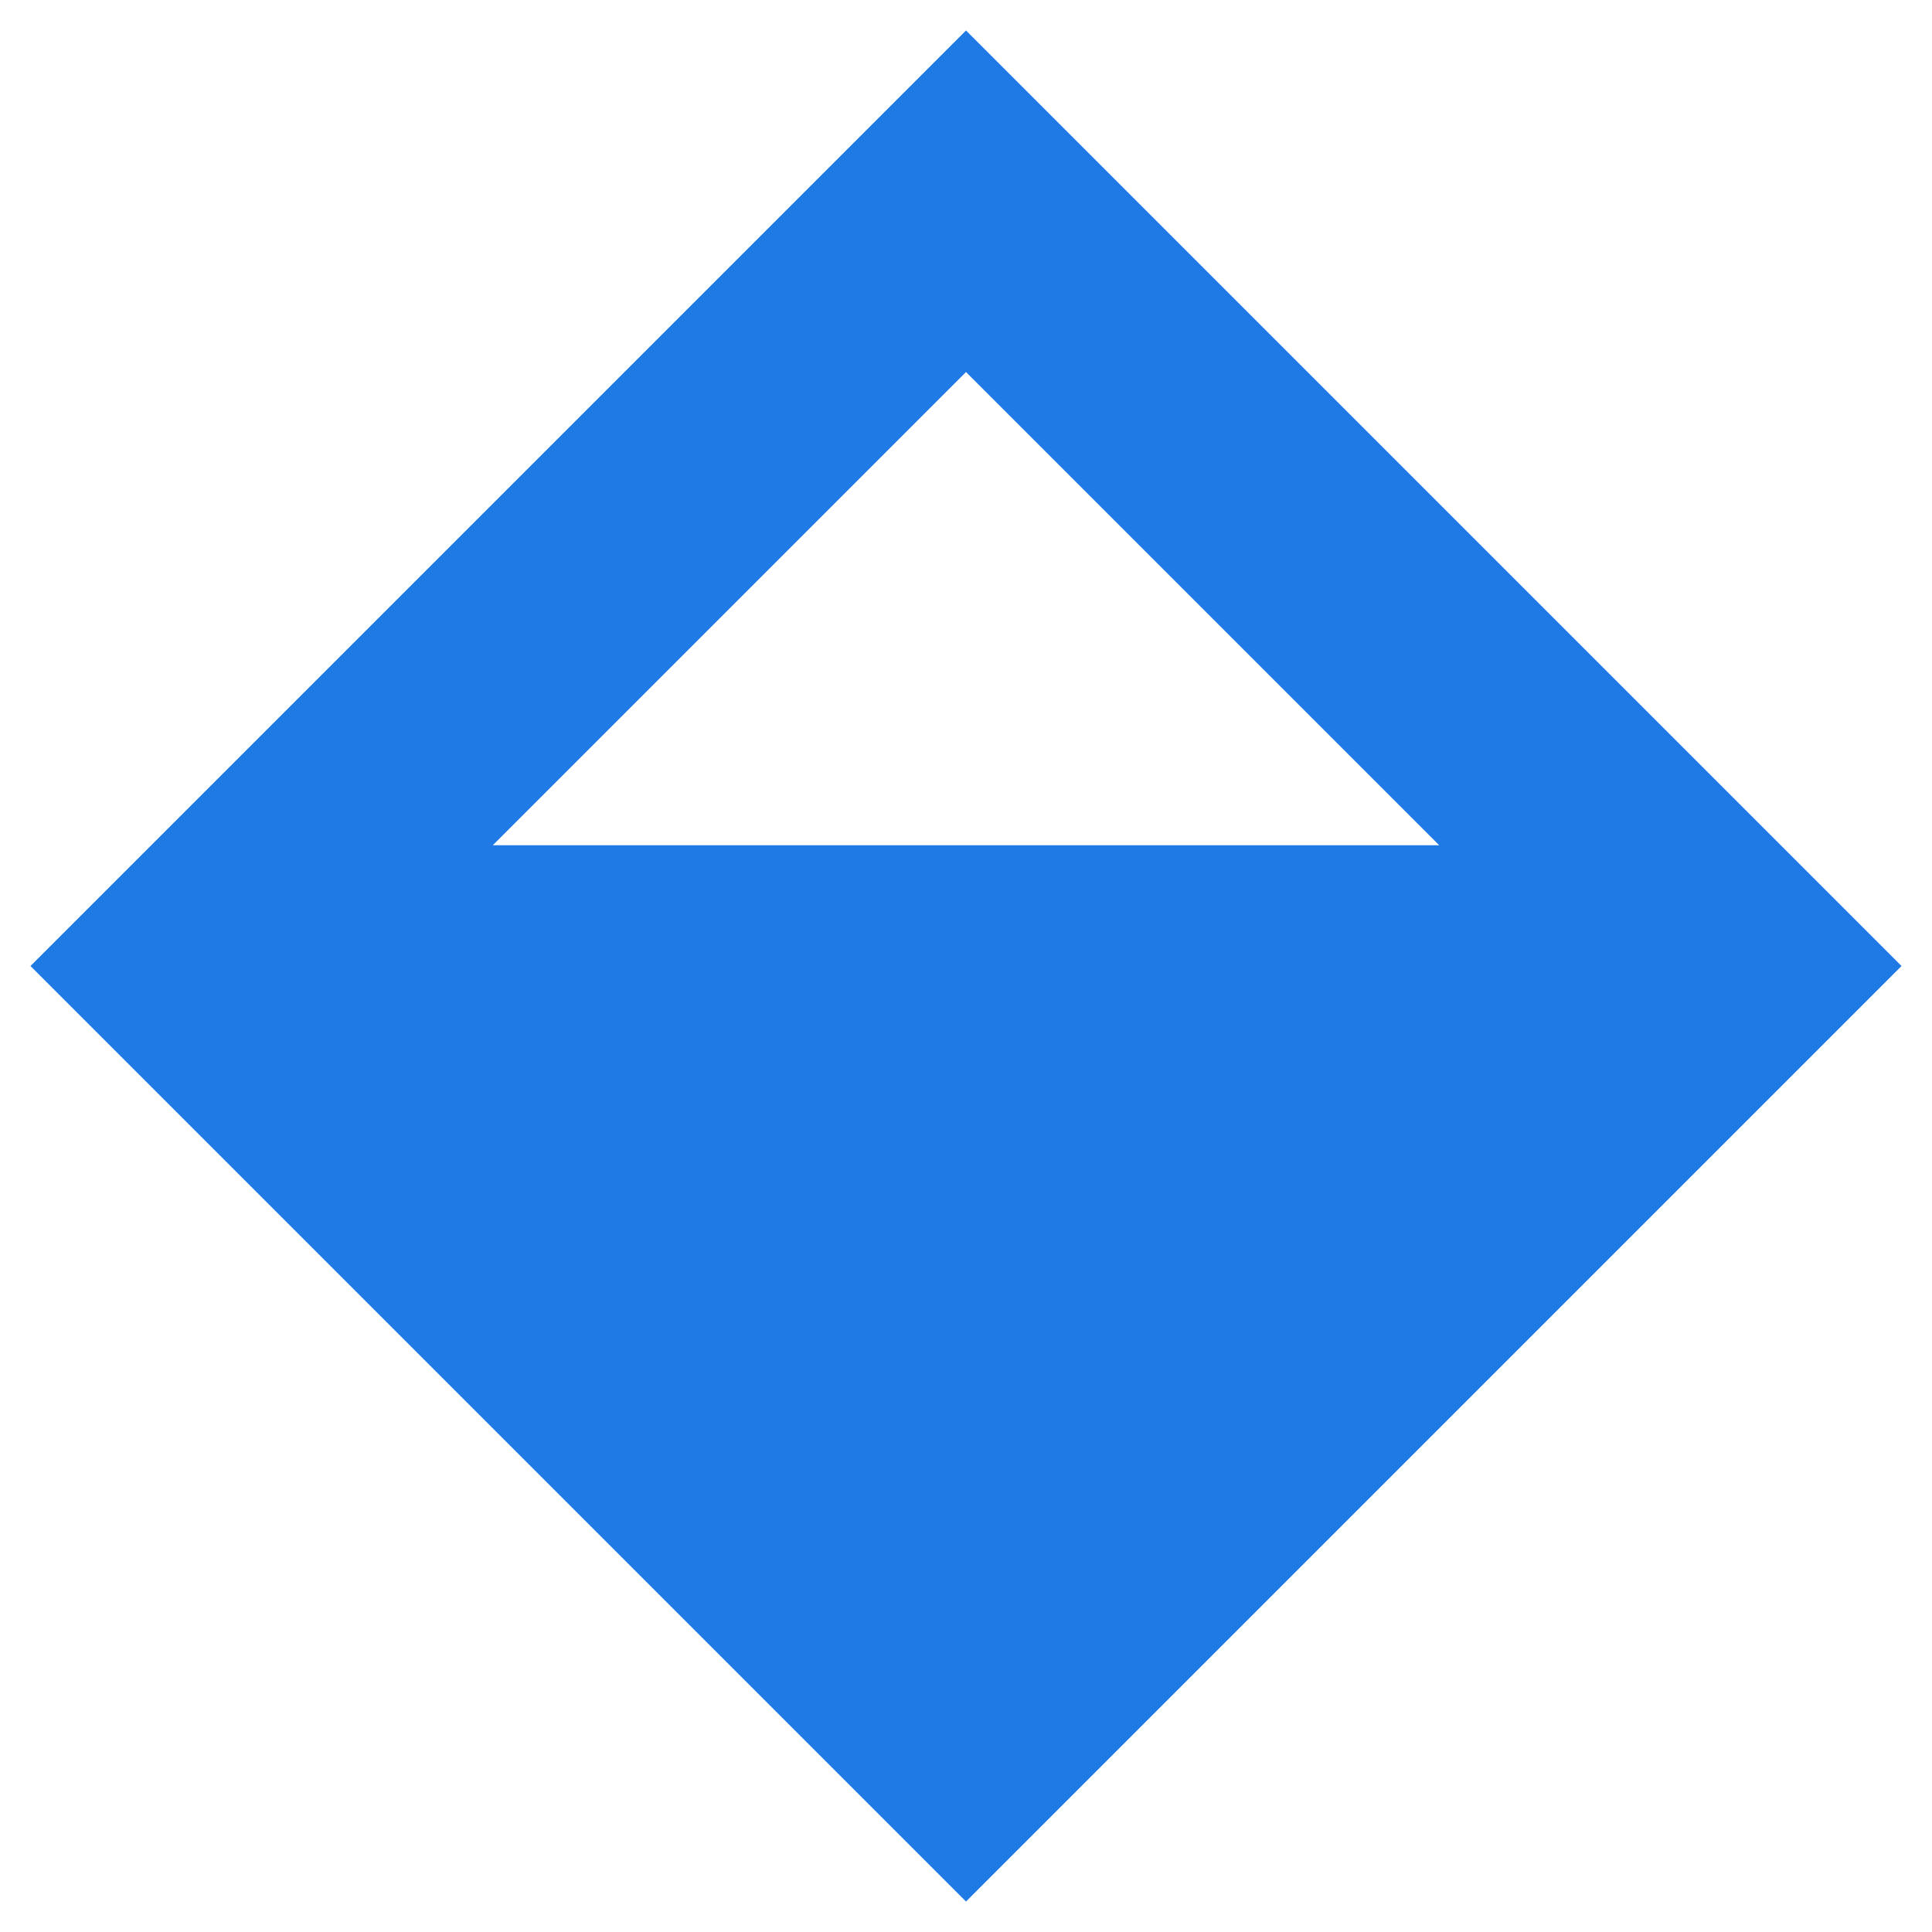 <svg width="48" height="48" viewBox="0 0 48 48" xmlns="http://www.w3.org/2000/svg">
  <defs>
    <clipPath id="clip0_6_535">
      <rect fill="white" height="48" width="48" />
    </clipPath>
  </defs>
  <g clipPath="url(#clip0_6_535)">
    <path 
      clipRule="evenodd" 
      d="M47.243 24L24 47.243L0.757 24L24 0.757L47.243 24ZM12.243 21H35.757L24 9.243L12.243 21Z" 
      fill="#1f7ae5" 
      fillRule="evenodd"
    />
  </g>
</svg>